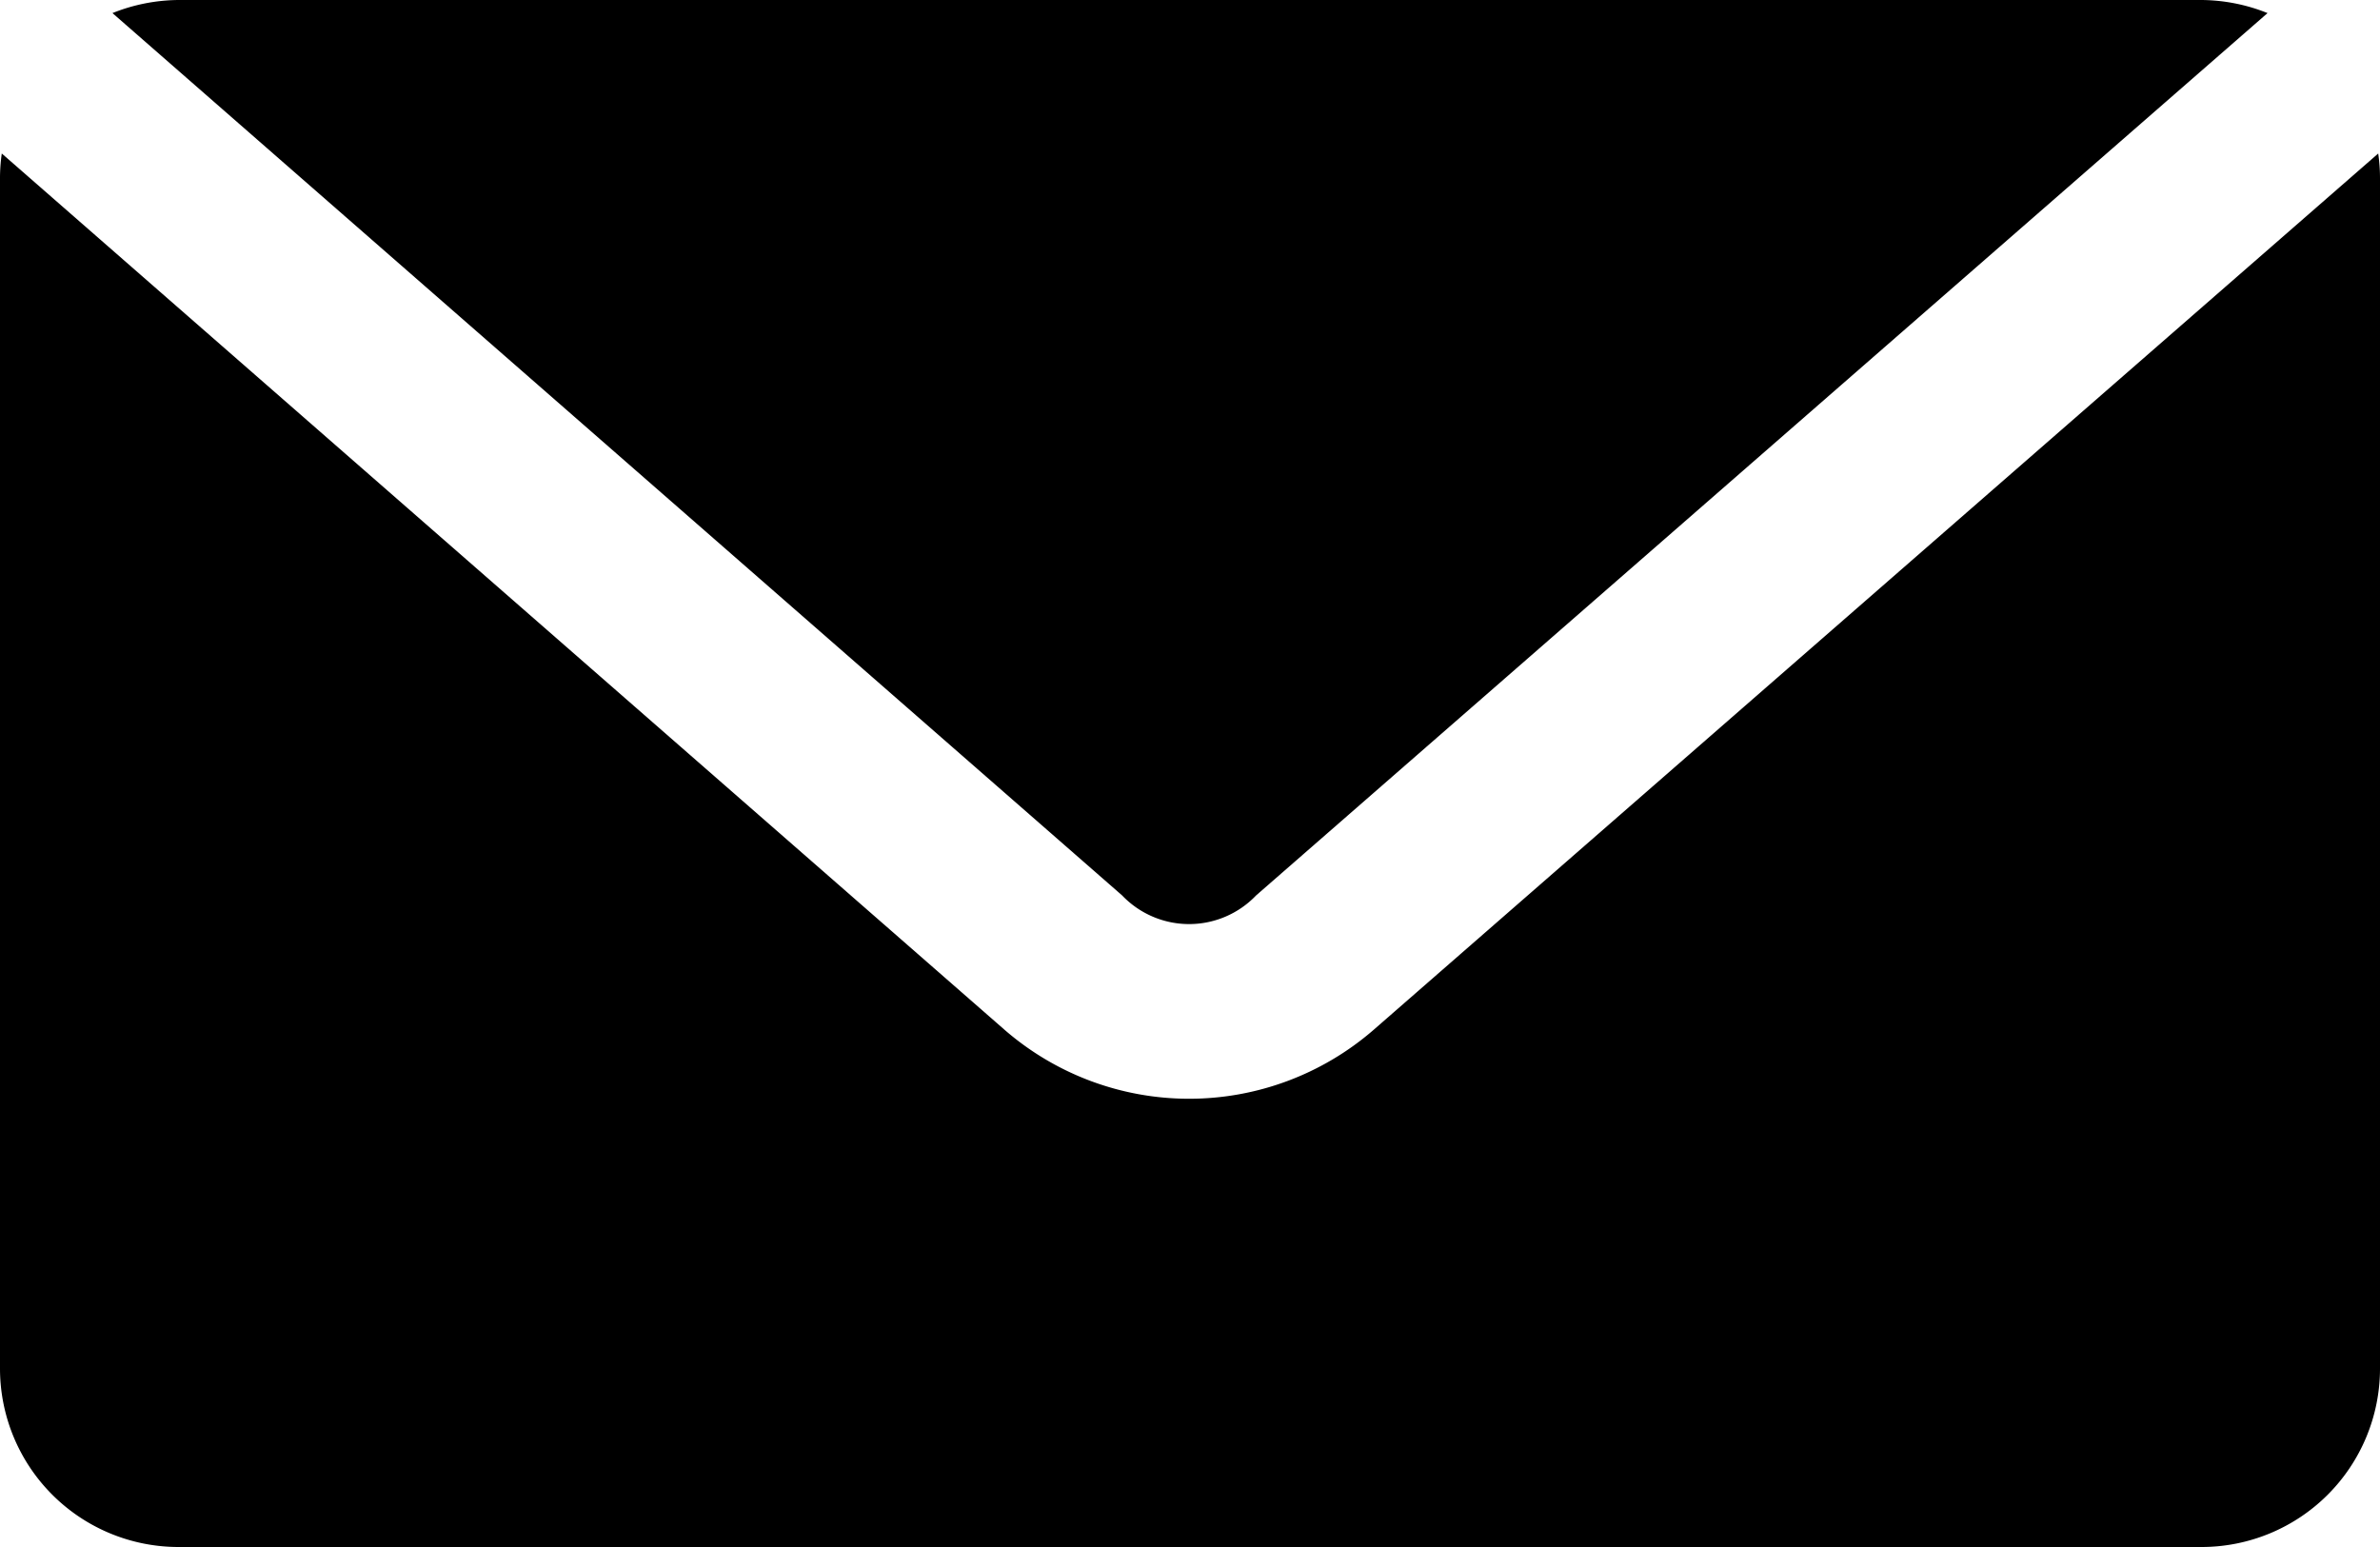 <svg xmlns="http://www.w3.org/2000/svg" width="12" height="7.8" viewBox="0 0 12 7.8">
  <g id="Gruppe_312" data-name="Gruppe 312" transform="translate(0 -952.36)">
    <path id="Pfad_302" data-name="Pfad 302" d="M.9,952.36a.909.909,0,0,0-.333.066l5.091,4.449a.467.467,0,0,0,.675,0l5.1-4.449a.909.909,0,0,0-.333-.066Zm-.891.774A.875.875,0,0,0,0,953.26v6a.9.9,0,0,0,.9.9H11.1a.9.9,0,0,0,.9-.9v-6a.875.875,0,0,0-.009-.126l-5.067,4.42a1.419,1.419,0,0,1-1.857,0Z"/>
  </g>
</svg>

